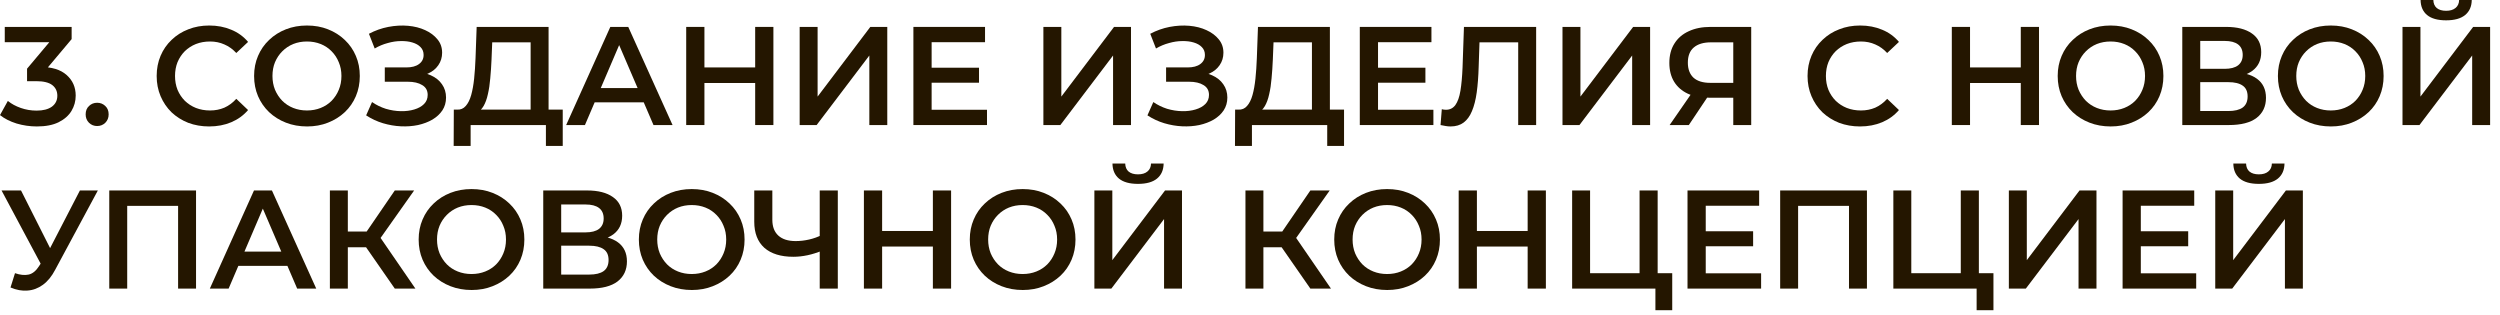 <?xml version="1.0" encoding="UTF-8"?> <svg xmlns="http://www.w3.org/2000/svg" width="214" height="27" viewBox="0 0 214 27" fill="none"><path d="M3.156 10.824C2.564 10.824 1.984 10.74 1.416 10.572C0.856 10.396 0.384 10.156 0 9.852L0.672 8.64C0.976 8.888 1.344 9.088 1.776 9.24C2.208 9.392 2.66 9.468 3.132 9.468C3.692 9.468 4.128 9.356 4.44 9.132C4.752 8.9 4.908 8.588 4.908 8.196C4.908 7.812 4.764 7.508 4.476 7.284C4.188 7.06 3.724 6.948 3.084 6.948H2.316V5.88L4.716 3.024L4.92 3.612H0.408V2.304H6.132V3.348L3.732 6.204L2.916 5.724H3.384C4.416 5.724 5.188 5.956 5.7 6.42C6.22 6.876 6.48 7.464 6.48 8.184C6.48 8.656 6.36 9.092 6.12 9.492C5.88 9.892 5.512 10.216 5.016 10.464C4.528 10.704 3.908 10.824 3.156 10.824Z" fill="#241600"></path><path d="M8.316 10.788C8.044 10.788 7.812 10.696 7.62 10.512C7.428 10.32 7.332 10.08 7.332 9.792C7.332 9.488 7.428 9.248 7.62 9.072C7.812 8.888 8.044 8.796 8.316 8.796C8.588 8.796 8.82 8.888 9.012 9.072C9.204 9.248 9.3 9.488 9.3 9.792C9.3 10.08 9.204 10.32 9.012 10.512C8.82 10.696 8.588 10.788 8.316 10.788Z" fill="#241600"></path><path d="M17.898 10.824C17.259 10.824 16.663 10.72 16.11 10.512C15.566 10.296 15.091 9.996 14.682 9.612C14.283 9.22 13.97 8.76 13.746 8.232C13.523 7.704 13.411 7.128 13.411 6.504C13.411 5.88 13.523 5.304 13.746 4.776C13.97 4.248 14.287 3.792 14.694 3.408C15.102 3.016 15.579 2.716 16.122 2.508C16.666 2.292 17.262 2.184 17.91 2.184C18.599 2.184 19.227 2.304 19.794 2.544C20.363 2.776 20.843 3.124 21.235 3.588L20.227 4.536C19.922 4.208 19.582 3.964 19.206 3.804C18.831 3.636 18.422 3.552 17.983 3.552C17.543 3.552 17.139 3.624 16.77 3.768C16.41 3.912 16.095 4.116 15.822 4.38C15.559 4.644 15.351 4.956 15.198 5.316C15.055 5.676 14.982 6.072 14.982 6.504C14.982 6.936 15.055 7.332 15.198 7.692C15.351 8.052 15.559 8.364 15.822 8.628C16.095 8.892 16.41 9.096 16.77 9.24C17.139 9.384 17.543 9.456 17.983 9.456C18.422 9.456 18.831 9.376 19.206 9.216C19.582 9.048 19.922 8.796 20.227 8.46L21.235 9.42C20.843 9.876 20.363 10.224 19.794 10.464C19.227 10.704 18.595 10.824 17.898 10.824Z" fill="#241600"></path><path d="M26.287 10.824C25.631 10.824 25.027 10.716 24.475 10.5C23.923 10.284 23.443 9.984 23.035 9.6C22.627 9.208 22.311 8.752 22.087 8.232C21.863 7.704 21.751 7.128 21.751 6.504C21.751 5.88 21.863 5.308 22.087 4.788C22.311 4.26 22.627 3.804 23.035 3.42C23.443 3.028 23.923 2.724 24.475 2.508C25.027 2.292 25.627 2.184 26.275 2.184C26.931 2.184 27.531 2.292 28.075 2.508C28.627 2.724 29.107 3.028 29.515 3.42C29.923 3.804 30.239 4.26 30.463 4.788C30.687 5.308 30.799 5.88 30.799 6.504C30.799 7.128 30.687 7.704 30.463 8.232C30.239 8.76 29.923 9.216 29.515 9.6C29.107 9.984 28.627 10.284 28.075 10.5C27.531 10.716 26.935 10.824 26.287 10.824ZM26.275 9.456C26.699 9.456 27.091 9.384 27.451 9.24C27.811 9.096 28.123 8.892 28.387 8.628C28.651 8.356 28.855 8.044 28.999 7.692C29.151 7.332 29.227 6.936 29.227 6.504C29.227 6.072 29.151 5.68 28.999 5.328C28.855 4.968 28.651 4.656 28.387 4.392C28.123 4.12 27.811 3.912 27.451 3.768C27.091 3.624 26.699 3.552 26.275 3.552C25.851 3.552 25.459 3.624 25.099 3.768C24.747 3.912 24.435 4.12 24.163 4.392C23.899 4.656 23.691 4.968 23.539 5.328C23.395 5.68 23.323 6.072 23.323 6.504C23.323 6.928 23.395 7.32 23.539 7.68C23.691 8.04 23.899 8.356 24.163 8.628C24.427 8.892 24.739 9.096 25.099 9.24C25.459 9.384 25.851 9.456 26.275 9.456Z" fill="#241600"></path><path d="M31.341 9.876L31.846 8.736C32.206 8.984 32.597 9.176 33.022 9.312C33.453 9.44 33.882 9.508 34.306 9.516C34.73 9.524 35.114 9.476 35.458 9.372C35.809 9.268 36.09 9.112 36.297 8.904C36.505 8.696 36.609 8.436 36.609 8.124C36.609 7.748 36.453 7.468 36.142 7.284C35.837 7.092 35.422 6.996 34.894 6.996H32.938V5.772H34.773C35.245 5.772 35.609 5.676 35.865 5.484C36.13 5.292 36.261 5.032 36.261 4.704C36.261 4.432 36.173 4.208 35.998 4.032C35.83 3.856 35.597 3.724 35.301 3.636C35.014 3.548 34.685 3.508 34.318 3.516C33.958 3.516 33.581 3.572 33.19 3.684C32.797 3.788 32.425 3.944 32.074 4.152L31.581 2.892C32.109 2.612 32.661 2.416 33.237 2.304C33.822 2.192 34.386 2.16 34.929 2.208C35.474 2.256 35.962 2.38 36.394 2.58C36.834 2.78 37.185 3.044 37.45 3.372C37.714 3.692 37.846 4.072 37.846 4.512C37.846 4.912 37.737 5.268 37.522 5.58C37.313 5.884 37.026 6.12 36.657 6.288C36.289 6.456 35.861 6.54 35.373 6.54L35.434 6.156C35.986 6.156 36.465 6.252 36.873 6.444C37.289 6.628 37.609 6.884 37.834 7.212C38.066 7.54 38.181 7.92 38.181 8.352C38.181 8.76 38.078 9.124 37.87 9.444C37.661 9.756 37.377 10.02 37.017 10.236C36.657 10.444 36.245 10.6 35.782 10.704C35.318 10.8 34.83 10.836 34.318 10.812C33.806 10.788 33.294 10.7 32.782 10.548C32.278 10.396 31.797 10.172 31.341 9.876Z" fill="#241600"></path><path d="M45.422 9.984V3.624H42.134L42.074 5.112C42.05 5.672 42.014 6.204 41.966 6.708C41.926 7.204 41.858 7.656 41.762 8.064C41.674 8.472 41.55 8.812 41.39 9.084C41.23 9.356 41.034 9.536 40.802 9.624L39.122 9.384C39.426 9.4 39.674 9.296 39.866 9.072C40.066 8.848 40.222 8.536 40.334 8.136C40.446 7.736 40.53 7.268 40.586 6.732C40.642 6.188 40.682 5.6 40.706 4.968L40.802 2.304H46.958V9.984H45.422ZM38.834 12.492L38.846 9.384H48.17V12.492H46.73V10.704H40.286V12.492H38.834Z" fill="#241600"></path><path d="M48.463 10.704L52.243 2.304H53.779L57.571 10.704H55.939L52.687 3.132H53.311L50.071 10.704H48.463ZM50.203 8.76L50.623 7.536H55.159L55.579 8.76H50.203Z" fill="#241600"></path><path d="M64.643 2.304H66.203V10.704H64.643V2.304ZM60.299 10.704H58.739V2.304H60.299V10.704ZM64.763 7.104H60.167V5.772H64.763V7.104Z" fill="#241600"></path><path d="M68.451 10.704V2.304H69.987V8.268L74.499 2.304H75.951V10.704H74.415V4.752L69.903 10.704H68.451Z" fill="#241600"></path><path d="M79.627 5.796H83.803V7.08H79.627V5.796ZM79.747 9.396H84.487V10.704H78.187V2.304H84.319V3.612H79.747V9.396Z" fill="#241600"></path><path d="M89.314 10.704V2.304H90.85V8.268L95.362 2.304H96.814V10.704H95.278V4.752L90.766 10.704H89.314Z" fill="#241600"></path><path d="M98.221 9.876L98.725 8.736C99.085 8.984 99.477 9.176 99.901 9.312C100.333 9.44 100.761 9.508 101.185 9.516C101.609 9.524 101.993 9.476 102.337 9.372C102.689 9.268 102.969 9.112 103.177 8.904C103.385 8.696 103.489 8.436 103.489 8.124C103.489 7.748 103.333 7.468 103.021 7.284C102.717 7.092 102.301 6.996 101.773 6.996H99.817V5.772H101.653C102.125 5.772 102.489 5.676 102.745 5.484C103.009 5.292 103.141 5.032 103.141 4.704C103.141 4.432 103.053 4.208 102.877 4.032C102.709 3.856 102.477 3.724 102.181 3.636C101.893 3.548 101.565 3.508 101.197 3.516C100.837 3.516 100.461 3.572 100.069 3.684C99.677 3.788 99.305 3.944 98.953 4.152L98.461 2.892C98.989 2.612 99.541 2.416 100.117 2.304C100.701 2.192 101.265 2.16 101.809 2.208C102.353 2.256 102.841 2.38 103.273 2.58C103.713 2.78 104.065 3.044 104.329 3.372C104.593 3.692 104.725 4.072 104.725 4.512C104.725 4.912 104.617 5.268 104.401 5.58C104.193 5.884 103.905 6.12 103.537 6.288C103.169 6.456 102.741 6.54 102.253 6.54L102.313 6.156C102.865 6.156 103.345 6.252 103.753 6.444C104.169 6.628 104.489 6.884 104.713 7.212C104.945 7.54 105.061 7.92 105.061 8.352C105.061 8.76 104.957 9.124 104.749 9.444C104.541 9.756 104.257 10.02 103.897 10.236C103.537 10.444 103.125 10.6 102.661 10.704C102.197 10.8 101.709 10.836 101.197 10.812C100.685 10.788 100.173 10.7 99.661 10.548C99.157 10.396 98.677 10.172 98.221 9.876Z" fill="#241600"></path><path d="M112.302 9.984V3.624H109.014L108.954 5.112C108.93 5.672 108.894 6.204 108.846 6.708C108.806 7.204 108.738 7.656 108.642 8.064C108.554 8.472 108.43 8.812 108.27 9.084C108.11 9.356 107.914 9.536 107.682 9.624L106.002 9.384C106.306 9.4 106.554 9.296 106.746 9.072C106.946 8.848 107.102 8.536 107.214 8.136C107.326 7.736 107.41 7.268 107.466 6.732C107.522 6.188 107.562 5.6 107.586 4.968L107.682 2.304H113.838V9.984H112.302ZM105.714 12.492L105.726 9.384H115.05V12.492H113.61V10.704H107.166V12.492H105.714Z" fill="#241600"></path><path d="M117.839 5.796H122.015V7.08H117.839V5.796ZM117.959 9.396H122.699V10.704H116.399V2.304H122.531V3.612H117.959V9.396Z" fill="#241600"></path><path d="M124.162 10.824C124.026 10.824 123.89 10.812 123.754 10.788C123.618 10.764 123.47 10.736 123.31 10.704L123.418 9.348C123.53 9.38 123.65 9.396 123.778 9.396C124.114 9.396 124.382 9.26 124.582 8.988C124.782 8.708 124.926 8.3 125.014 7.764C125.102 7.228 125.162 6.568 125.194 5.784L125.314 2.304H131.494V10.704H129.958V3.24L130.318 3.624H126.322L126.658 3.228L126.574 5.724C126.55 6.556 126.494 7.288 126.406 7.92C126.318 8.552 126.182 9.084 125.998 9.516C125.822 9.94 125.586 10.264 125.29 10.488C124.994 10.712 124.618 10.824 124.162 10.824Z" fill="#241600"></path><path d="M133.749 10.704V2.304H135.285V8.268L139.797 2.304H141.249V10.704H139.713V4.752L135.201 10.704H133.749Z" fill="#241600"></path><path d="M148.368 10.704V8.016L148.752 8.364H146.292C145.588 8.364 144.98 8.248 144.468 8.016C143.964 7.776 143.576 7.436 143.304 6.996C143.032 6.548 142.896 6.012 142.896 5.388C142.896 4.74 143.04 4.188 143.328 3.732C143.616 3.268 144.024 2.916 144.552 2.676C145.08 2.428 145.7 2.304 146.412 2.304H149.904V10.704H148.368ZM142.92 10.704L144.996 7.704H146.568L144.564 10.704H142.92ZM148.368 7.512V3.192L148.752 3.624H146.46C145.82 3.624 145.328 3.772 144.984 4.068C144.648 4.356 144.48 4.788 144.48 5.364C144.48 5.916 144.64 6.344 144.96 6.648C145.288 6.944 145.768 7.092 146.4 7.092H148.752L148.368 7.512Z" fill="#241600"></path><path d="M159.214 10.824C158.574 10.824 157.978 10.72 157.426 10.512C156.882 10.296 156.406 9.996 155.998 9.612C155.598 9.22 155.286 8.76 155.062 8.232C154.838 7.704 154.726 7.128 154.726 6.504C154.726 5.88 154.838 5.304 155.062 4.776C155.286 4.248 155.602 3.792 156.01 3.408C156.418 3.016 156.894 2.716 157.438 2.508C157.982 2.292 158.578 2.184 159.226 2.184C159.914 2.184 160.542 2.304 161.11 2.544C161.678 2.776 162.158 3.124 162.55 3.588L161.542 4.536C161.238 4.208 160.898 3.964 160.522 3.804C160.146 3.636 159.738 3.552 159.298 3.552C158.858 3.552 158.454 3.624 158.086 3.768C157.726 3.912 157.41 4.116 157.138 4.38C156.874 4.644 156.666 4.956 156.514 5.316C156.37 5.676 156.298 6.072 156.298 6.504C156.298 6.936 156.37 7.332 156.514 7.692C156.666 8.052 156.874 8.364 157.138 8.628C157.41 8.892 157.726 9.096 158.086 9.24C158.454 9.384 158.858 9.456 159.298 9.456C159.738 9.456 160.146 9.376 160.522 9.216C160.898 9.048 161.238 8.796 161.542 8.46L162.55 9.42C162.158 9.876 161.678 10.224 161.11 10.464C160.542 10.704 159.91 10.824 159.214 10.824Z" fill="#241600"></path><path d="M172.979 2.304H174.539V10.704H172.979V2.304ZM168.635 10.704H167.075V2.304H168.635V10.704ZM173.099 7.104H168.503V5.772H173.099V7.104Z" fill="#241600"></path><path d="M180.675 10.824C180.019 10.824 179.415 10.716 178.863 10.5C178.311 10.284 177.831 9.984 177.423 9.6C177.015 9.208 176.699 8.752 176.475 8.232C176.251 7.704 176.139 7.128 176.139 6.504C176.139 5.88 176.251 5.308 176.475 4.788C176.699 4.26 177.015 3.804 177.423 3.42C177.831 3.028 178.311 2.724 178.863 2.508C179.415 2.292 180.015 2.184 180.663 2.184C181.319 2.184 181.919 2.292 182.463 2.508C183.015 2.724 183.495 3.028 183.903 3.42C184.311 3.804 184.627 4.26 184.851 4.788C185.075 5.308 185.187 5.88 185.187 6.504C185.187 7.128 185.075 7.704 184.851 8.232C184.627 8.76 184.311 9.216 183.903 9.6C183.495 9.984 183.015 10.284 182.463 10.5C181.919 10.716 181.323 10.824 180.675 10.824ZM180.663 9.456C181.087 9.456 181.479 9.384 181.839 9.24C182.199 9.096 182.511 8.892 182.775 8.628C183.039 8.356 183.243 8.044 183.387 7.692C183.539 7.332 183.615 6.936 183.615 6.504C183.615 6.072 183.539 5.68 183.387 5.328C183.243 4.968 183.039 4.656 182.775 4.392C182.511 4.12 182.199 3.912 181.839 3.768C181.479 3.624 181.087 3.552 180.663 3.552C180.239 3.552 179.847 3.624 179.487 3.768C179.135 3.912 178.823 4.12 178.551 4.392C178.287 4.656 178.079 4.968 177.927 5.328C177.783 5.68 177.711 6.072 177.711 6.504C177.711 6.928 177.783 7.32 177.927 7.68C178.079 8.04 178.287 8.356 178.551 8.628C178.815 8.892 179.127 9.096 179.487 9.24C179.847 9.384 180.239 9.456 180.663 9.456Z" fill="#241600"></path><path d="M186.804 10.704V2.304H190.56C191.504 2.304 192.24 2.492 192.768 2.868C193.296 3.236 193.56 3.768 193.56 4.464C193.56 5.152 193.308 5.684 192.804 6.06C192.3 6.428 191.636 6.612 190.812 6.612L191.028 6.18C191.964 6.18 192.688 6.368 193.2 6.744C193.712 7.12 193.968 7.664 193.968 8.376C193.968 9.104 193.7 9.676 193.164 10.092C192.628 10.5 191.836 10.704 190.788 10.704H186.804ZM188.34 9.504H190.74C191.284 9.504 191.696 9.404 191.976 9.204C192.256 8.996 192.396 8.68 192.396 8.256C192.396 7.832 192.256 7.524 191.976 7.332C191.696 7.132 191.284 7.032 190.74 7.032H188.34V9.504ZM188.34 5.892H190.428C190.932 5.892 191.316 5.792 191.58 5.592C191.844 5.384 191.976 5.088 191.976 4.704C191.976 4.304 191.844 4.004 191.58 3.804C191.316 3.604 190.932 3.504 190.428 3.504H188.34V5.892Z" fill="#241600"></path><path d="M199.525 10.824C198.869 10.824 198.265 10.716 197.713 10.5C197.161 10.284 196.681 9.984 196.273 9.6C195.865 9.208 195.549 8.752 195.325 8.232C195.101 7.704 194.989 7.128 194.989 6.504C194.989 5.88 195.101 5.308 195.325 4.788C195.549 4.26 195.865 3.804 196.273 3.42C196.681 3.028 197.161 2.724 197.713 2.508C198.265 2.292 198.865 2.184 199.513 2.184C200.169 2.184 200.769 2.292 201.313 2.508C201.865 2.724 202.345 3.028 202.753 3.42C203.161 3.804 203.477 4.26 203.701 4.788C203.925 5.308 204.037 5.88 204.037 6.504C204.037 7.128 203.925 7.704 203.701 8.232C203.477 8.76 203.161 9.216 202.753 9.6C202.345 9.984 201.865 10.284 201.313 10.5C200.769 10.716 200.173 10.824 199.525 10.824ZM199.513 9.456C199.937 9.456 200.329 9.384 200.689 9.24C201.049 9.096 201.361 8.892 201.625 8.628C201.889 8.356 202.093 8.044 202.237 7.692C202.389 7.332 202.465 6.936 202.465 6.504C202.465 6.072 202.389 5.68 202.237 5.328C202.093 4.968 201.889 4.656 201.625 4.392C201.361 4.12 201.049 3.912 200.689 3.768C200.329 3.624 199.937 3.552 199.513 3.552C199.089 3.552 198.697 3.624 198.337 3.768C197.985 3.912 197.673 4.12 197.401 4.392C197.137 4.656 196.929 4.968 196.777 5.328C196.633 5.68 196.561 6.072 196.561 6.504C196.561 6.928 196.633 7.32 196.777 7.68C196.929 8.04 197.137 8.356 197.401 8.628C197.665 8.892 197.977 9.096 198.337 9.24C198.697 9.384 199.089 9.456 199.513 9.456Z" fill="#241600"></path><path d="M205.654 10.704V2.304H207.19V8.268L211.702 2.304H213.154V10.704H211.618V4.752L207.106 10.704H205.654ZM209.386 1.74C208.666 1.74 208.122 1.588 207.754 1.284C207.394 0.98 207.21 0.552 207.202 0H208.294C208.302 0.296 208.398 0.524 208.582 0.684C208.774 0.844 209.042 0.924 209.386 0.924C209.73 0.924 209.998 0.844 210.19 0.684C210.39 0.524 210.494 0.296 210.502 0H211.582C211.574 0.552 211.386 0.98 211.018 1.284C210.65 1.588 210.106 1.74 209.386 1.74Z" fill="#241600"></path><path d="M1.284 23.384C1.724 23.536 2.112 23.576 2.448 23.504C2.784 23.432 3.084 23.188 3.348 22.772L3.756 22.136L3.912 21.968L6.84 16.304H8.376L4.728 23.084C4.432 23.652 4.08 24.084 3.672 24.38C3.264 24.676 2.824 24.84 2.352 24.872C1.888 24.912 1.404 24.824 0.9 24.608L1.284 23.384ZM3.876 23.312L0.132 16.304H1.8L4.728 22.112L3.876 23.312Z" fill="#241600"></path><path d="M9.353 24.704V16.304H16.781V24.704H15.245V17.24L15.605 17.624H10.529L10.889 17.24V24.704H9.353Z" fill="#241600"></path><path d="M17.962 24.704L21.741 16.304H23.277L27.07 24.704H25.438L22.186 17.132H22.809L19.57 24.704H17.962ZM19.701 22.76L20.122 21.536H24.657L25.078 22.76H19.701Z" fill="#241600"></path><path d="M33.794 24.704L30.95 20.612L32.21 19.832L35.558 24.704H33.794ZM28.238 24.704V16.304H29.774V24.704H28.238ZM29.306 21.164V19.82H32.138V21.164H29.306ZM32.354 20.684L30.926 20.492L33.794 16.304H35.45L32.354 20.684Z" fill="#241600"></path><path d="M40.373 24.824C39.717 24.824 39.113 24.716 38.561 24.5C38.009 24.284 37.529 23.984 37.121 23.6C36.713 23.208 36.397 22.752 36.173 22.232C35.949 21.704 35.837 21.128 35.837 20.504C35.837 19.88 35.949 19.308 36.173 18.788C36.397 18.26 36.713 17.804 37.121 17.42C37.529 17.028 38.009 16.724 38.561 16.508C39.113 16.292 39.713 16.184 40.361 16.184C41.017 16.184 41.617 16.292 42.161 16.508C42.713 16.724 43.193 17.028 43.601 17.42C44.009 17.804 44.325 18.26 44.549 18.788C44.773 19.308 44.885 19.88 44.885 20.504C44.885 21.128 44.773 21.704 44.549 22.232C44.325 22.76 44.009 23.216 43.601 23.6C43.193 23.984 42.713 24.284 42.161 24.5C41.617 24.716 41.021 24.824 40.373 24.824ZM40.361 23.456C40.785 23.456 41.177 23.384 41.537 23.24C41.897 23.096 42.209 22.892 42.473 22.628C42.737 22.356 42.941 22.044 43.085 21.692C43.237 21.332 43.313 20.936 43.313 20.504C43.313 20.072 43.237 19.68 43.085 19.328C42.941 18.968 42.737 18.656 42.473 18.392C42.209 18.12 41.897 17.912 41.537 17.768C41.177 17.624 40.785 17.552 40.361 17.552C39.937 17.552 39.545 17.624 39.185 17.768C38.833 17.912 38.521 18.12 38.249 18.392C37.985 18.656 37.777 18.968 37.625 19.328C37.481 19.68 37.409 20.072 37.409 20.504C37.409 20.928 37.481 21.32 37.625 21.68C37.777 22.04 37.985 22.356 38.249 22.628C38.513 22.892 38.825 23.096 39.185 23.24C39.545 23.384 39.937 23.456 40.361 23.456Z" fill="#241600"></path><path d="M46.502 24.704V16.304H50.258C51.202 16.304 51.938 16.492 52.466 16.868C52.994 17.236 53.258 17.768 53.258 18.464C53.258 19.152 53.006 19.684 52.502 20.06C51.998 20.428 51.334 20.612 50.51 20.612L50.726 20.18C51.662 20.18 52.386 20.368 52.898 20.744C53.41 21.12 53.666 21.664 53.666 22.376C53.666 23.104 53.398 23.676 52.862 24.092C52.326 24.5 51.534 24.704 50.486 24.704H46.502ZM48.038 23.504H50.438C50.982 23.504 51.394 23.404 51.674 23.204C51.954 22.996 52.094 22.68 52.094 22.256C52.094 21.832 51.954 21.524 51.674 21.332C51.394 21.132 50.982 21.032 50.438 21.032H48.038V23.504ZM48.038 19.892H50.126C50.63 19.892 51.014 19.792 51.278 19.592C51.542 19.384 51.674 19.088 51.674 18.704C51.674 18.304 51.542 18.004 51.278 17.804C51.014 17.604 50.63 17.504 50.126 17.504H48.038V19.892Z" fill="#241600"></path><path d="M59.223 24.824C58.567 24.824 57.963 24.716 57.411 24.5C56.859 24.284 56.379 23.984 55.971 23.6C55.563 23.208 55.247 22.752 55.023 22.232C54.799 21.704 54.687 21.128 54.687 20.504C54.687 19.88 54.799 19.308 55.023 18.788C55.247 18.26 55.563 17.804 55.971 17.42C56.379 17.028 56.859 16.724 57.411 16.508C57.963 16.292 58.563 16.184 59.211 16.184C59.867 16.184 60.467 16.292 61.011 16.508C61.563 16.724 62.043 17.028 62.451 17.42C62.859 17.804 63.175 18.26 63.399 18.788C63.623 19.308 63.735 19.88 63.735 20.504C63.735 21.128 63.623 21.704 63.399 22.232C63.175 22.76 62.859 23.216 62.451 23.6C62.043 23.984 61.563 24.284 61.011 24.5C60.467 24.716 59.871 24.824 59.223 24.824ZM59.211 23.456C59.635 23.456 60.027 23.384 60.387 23.24C60.747 23.096 61.059 22.892 61.323 22.628C61.587 22.356 61.791 22.044 61.935 21.692C62.087 21.332 62.163 20.936 62.163 20.504C62.163 20.072 62.087 19.68 61.935 19.328C61.791 18.968 61.587 18.656 61.323 18.392C61.059 18.12 60.747 17.912 60.387 17.768C60.027 17.624 59.635 17.552 59.211 17.552C58.787 17.552 58.395 17.624 58.035 17.768C57.683 17.912 57.371 18.12 57.099 18.392C56.835 18.656 56.627 18.968 56.475 19.328C56.331 19.68 56.259 20.072 56.259 20.504C56.259 20.928 56.331 21.32 56.475 21.68C56.627 22.04 56.835 22.356 57.099 22.628C57.363 22.892 57.675 23.096 58.035 23.24C58.395 23.384 58.787 23.456 59.211 23.456Z" fill="#241600"></path><path d="M70.408 21.44C69.968 21.624 69.54 21.76 69.124 21.848C68.708 21.936 68.304 21.98 67.912 21.98C66.84 21.98 66.012 21.724 65.428 21.212C64.852 20.692 64.564 19.948 64.564 18.98V16.304H66.112V18.812C66.112 19.404 66.284 19.856 66.628 20.168C66.972 20.48 67.464 20.636 68.104 20.636C68.488 20.636 68.872 20.592 69.256 20.504C69.648 20.416 70.024 20.28 70.384 20.096L70.408 21.44ZM70.168 24.704V16.304H71.716V24.704H70.168Z" fill="#241600"></path><path d="M79.854 16.304H81.414V24.704H79.854V16.304ZM75.51 24.704H73.95V16.304H75.51V24.704ZM79.974 21.104H75.378V19.772H79.974V21.104Z" fill="#241600"></path><path d="M87.55 24.824C86.894 24.824 86.29 24.716 85.738 24.5C85.186 24.284 84.706 23.984 84.298 23.6C83.89 23.208 83.574 22.752 83.35 22.232C83.126 21.704 83.014 21.128 83.014 20.504C83.014 19.88 83.126 19.308 83.35 18.788C83.574 18.26 83.89 17.804 84.298 17.42C84.706 17.028 85.186 16.724 85.738 16.508C86.29 16.292 86.89 16.184 87.538 16.184C88.194 16.184 88.794 16.292 89.338 16.508C89.89 16.724 90.37 17.028 90.778 17.42C91.186 17.804 91.502 18.26 91.726 18.788C91.95 19.308 92.062 19.88 92.062 20.504C92.062 21.128 91.95 21.704 91.726 22.232C91.502 22.76 91.186 23.216 90.778 23.6C90.37 23.984 89.89 24.284 89.338 24.5C88.794 24.716 88.198 24.824 87.55 24.824ZM87.538 23.456C87.962 23.456 88.354 23.384 88.714 23.24C89.074 23.096 89.386 22.892 89.65 22.628C89.914 22.356 90.118 22.044 90.262 21.692C90.414 21.332 90.49 20.936 90.49 20.504C90.49 20.072 90.414 19.68 90.262 19.328C90.118 18.968 89.914 18.656 89.65 18.392C89.386 18.12 89.074 17.912 88.714 17.768C88.354 17.624 87.962 17.552 87.538 17.552C87.114 17.552 86.722 17.624 86.362 17.768C86.01 17.912 85.698 18.12 85.426 18.392C85.162 18.656 84.954 18.968 84.802 19.328C84.658 19.68 84.586 20.072 84.586 20.504C84.586 20.928 84.658 21.32 84.802 21.68C84.954 22.04 85.162 22.356 85.426 22.628C85.69 22.892 86.002 23.096 86.362 23.24C86.722 23.384 87.114 23.456 87.538 23.456Z" fill="#241600"></path><path d="M93.679 24.704V16.304H95.215V22.268L99.727 16.304H101.179V24.704H99.643V18.752L95.131 24.704H93.679ZM97.411 15.74C96.691 15.74 96.147 15.588 95.779 15.284C95.419 14.98 95.235 14.552 95.227 14H96.319C96.327 14.296 96.423 14.524 96.607 14.684C96.799 14.844 97.067 14.924 97.411 14.924C97.755 14.924 98.023 14.844 98.215 14.684C98.415 14.524 98.519 14.296 98.527 14H99.607C99.599 14.552 99.411 14.98 99.043 15.284C98.675 15.588 98.131 15.74 97.411 15.74Z" fill="#241600"></path><path d="M112.167 24.704L109.323 20.612L110.583 19.832L113.931 24.704H112.167ZM106.611 24.704V16.304H108.147V24.704H106.611ZM107.679 21.164V19.82H110.511V21.164H107.679ZM110.727 20.684L109.299 20.492L112.167 16.304H113.823L110.727 20.684Z" fill="#241600"></path><path d="M118.746 24.824C118.09 24.824 117.486 24.716 116.934 24.5C116.382 24.284 115.902 23.984 115.494 23.6C115.086 23.208 114.77 22.752 114.546 22.232C114.322 21.704 114.21 21.128 114.21 20.504C114.21 19.88 114.322 19.308 114.546 18.788C114.77 18.26 115.086 17.804 115.494 17.42C115.902 17.028 116.382 16.724 116.934 16.508C117.486 16.292 118.086 16.184 118.734 16.184C119.39 16.184 119.99 16.292 120.534 16.508C121.086 16.724 121.566 17.028 121.974 17.42C122.382 17.804 122.698 18.26 122.922 18.788C123.146 19.308 123.258 19.88 123.258 20.504C123.258 21.128 123.146 21.704 122.922 22.232C122.698 22.76 122.382 23.216 121.974 23.6C121.566 23.984 121.086 24.284 120.534 24.5C119.99 24.716 119.394 24.824 118.746 24.824ZM118.734 23.456C119.158 23.456 119.55 23.384 119.91 23.24C120.27 23.096 120.582 22.892 120.846 22.628C121.11 22.356 121.314 22.044 121.458 21.692C121.61 21.332 121.686 20.936 121.686 20.504C121.686 20.072 121.61 19.68 121.458 19.328C121.314 18.968 121.11 18.656 120.846 18.392C120.582 18.12 120.27 17.912 119.91 17.768C119.55 17.624 119.158 17.552 118.734 17.552C118.31 17.552 117.918 17.624 117.558 17.768C117.206 17.912 116.894 18.12 116.622 18.392C116.358 18.656 116.15 18.968 115.998 19.328C115.854 19.68 115.782 20.072 115.782 20.504C115.782 20.928 115.854 21.32 115.998 21.68C116.15 22.04 116.358 22.356 116.622 22.628C116.886 22.892 117.198 23.096 117.558 23.24C117.918 23.384 118.31 23.456 118.734 23.456Z" fill="#241600"></path><path d="M130.767 16.304H132.327V24.704H130.767V16.304ZM126.423 24.704H124.863V16.304H126.423V24.704ZM130.887 21.104H126.291V19.772H130.887V21.104Z" fill="#241600"></path><path d="M134.575 24.704V16.304H136.111V23.384H140.347V16.304H141.895V24.704H134.575ZM141.703 26.552V24.32L142.051 24.704H140.347V23.384H143.143V26.552H141.703Z" fill="#241600"></path><path d="M145.891 19.796H150.067V21.08H145.891V19.796ZM146.011 23.396H150.751V24.704H144.451V16.304H150.583V17.612H146.011V23.396Z" fill="#241600"></path><path d="M152.382 24.704V16.304H159.81V24.704H158.274V17.24L158.634 17.624H153.558L153.918 17.24V24.704H152.382Z" fill="#241600"></path><path d="M162.071 24.704V16.304H163.607V23.384H167.843V16.304H169.391V24.704H162.071ZM169.199 26.552V24.32L169.547 24.704H167.843V23.384H170.639V26.552H169.199Z" fill="#241600"></path><path d="M171.958 24.704V16.304H173.495V22.268L178.007 16.304H179.458V24.704H177.923V18.752L173.411 24.704H171.958Z" fill="#241600"></path><path d="M183.134 19.796H187.31V21.08H183.134V19.796ZM183.254 23.396H187.994V24.704H181.694V16.304H187.826V17.612H183.254V23.396Z" fill="#241600"></path><path d="M189.625 24.704V16.304H191.161V22.268L195.673 16.304H197.125V24.704H195.589V18.752L191.077 24.704H189.625ZM193.357 15.74C192.637 15.74 192.093 15.588 191.725 15.284C191.365 14.98 191.181 14.552 191.173 14H192.265C192.273 14.296 192.369 14.524 192.553 14.684C192.745 14.844 193.013 14.924 193.357 14.924C193.701 14.924 193.969 14.844 194.161 14.684C194.361 14.524 194.465 14.296 194.473 14H195.553C195.545 14.552 195.357 14.98 194.989 15.284C194.621 15.588 194.077 15.74 193.357 15.74Z" fill="#241600"></path></svg> 